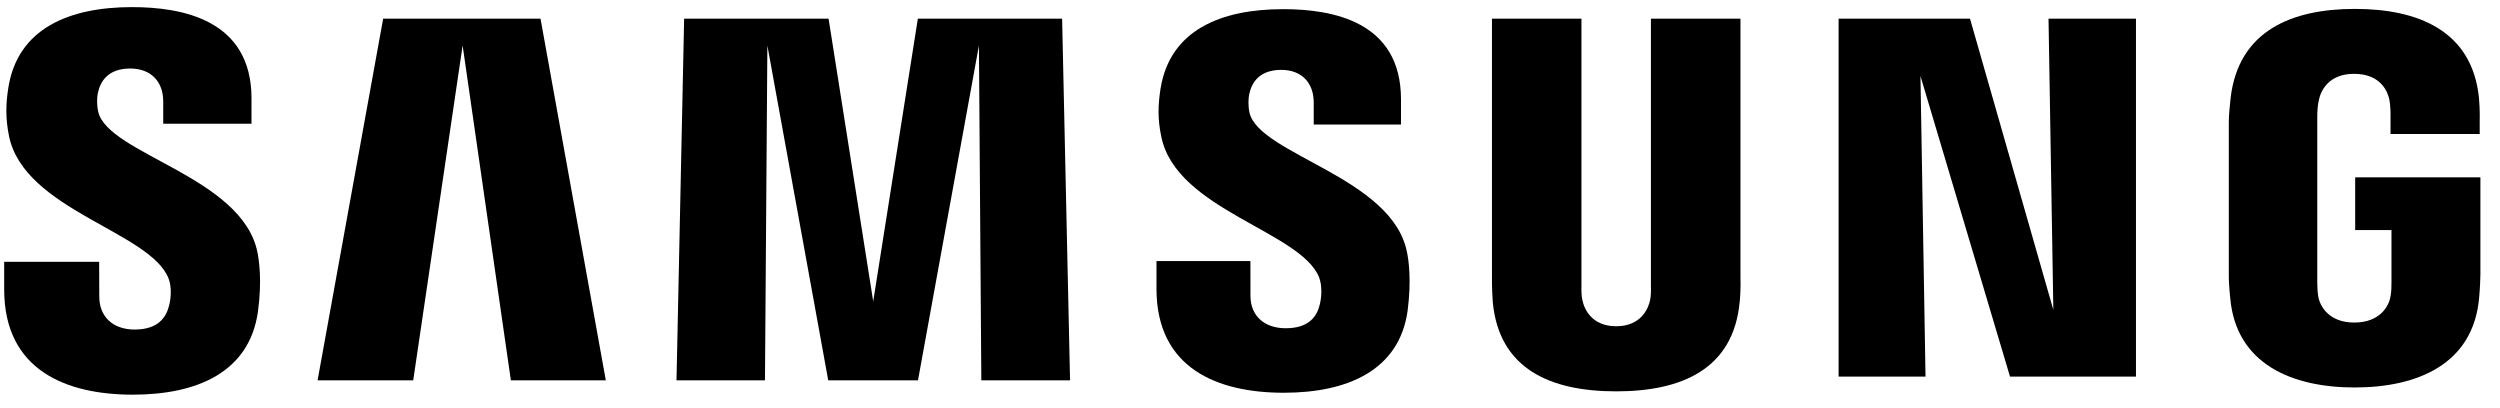 <?xml version="1.0" encoding="UTF-8"?> <svg xmlns="http://www.w3.org/2000/svg" width="98" height="16" viewBox="0 0 98 16" fill="none"> <path fill-rule="evenodd" clip-rule="evenodd" d="M92.323 6.951V9.019H93.746V11.07C93.749 11.254 93.74 11.451 93.709 11.61C93.653 11.993 93.297 12.644 92.287 12.644C91.284 12.644 90.934 11.993 90.874 11.61C90.848 11.451 90.837 11.254 90.837 11.07V4.59C90.837 4.362 90.852 4.11 90.9 3.92C90.969 3.575 91.268 2.894 92.279 2.894C93.341 2.894 93.606 3.612 93.666 3.92C93.707 4.124 93.709 4.468 93.709 4.468V5.254H97.204V4.789C97.204 4.789 97.219 4.303 97.177 3.85C96.914 1.191 94.77 0.349 92.311 0.349C89.847 0.349 87.745 1.198 87.439 3.85C87.412 4.093 87.369 4.53 87.369 4.789V10.75C87.369 11.01 87.377 11.211 87.425 11.685C87.653 14.272 89.847 15.189 92.3 15.189C94.77 15.189 96.948 14.272 97.181 11.685C97.222 11.211 97.225 11.01 97.232 10.75V6.951H92.323Z" fill="black"></path> <path fill-rule="evenodd" clip-rule="evenodd" d="M80.491 12.147L77.224 0.731H72.073V14.762H75.48L75.282 2.981L78.792 14.762H83.73V0.731H80.302L80.491 12.147Z" fill="black"></path> <path fill-rule="evenodd" clip-rule="evenodd" d="M68.226 0.731H64.716V11.221C64.722 11.403 64.716 11.609 64.685 11.759C64.612 12.111 64.32 12.789 63.352 12.789C62.396 12.789 62.097 12.111 62.029 11.759C61.993 11.609 61.989 11.403 61.993 11.221V0.731H58.485V10.896C58.481 11.157 58.501 11.693 58.516 11.832C58.759 14.481 60.801 15.341 63.352 15.341C65.908 15.341 67.95 14.481 68.196 11.832C68.216 11.693 68.241 11.157 68.226 10.896V0.731Z" fill="black"></path> <path fill-rule="evenodd" clip-rule="evenodd" d="M48.981 4.421C48.919 4.141 48.937 3.844 48.97 3.688C49.068 3.234 49.367 2.739 50.227 2.739C51.028 2.739 51.498 3.25 51.498 4.016V4.883H54.919V3.895C54.919 0.839 52.238 0.359 50.297 0.359C47.854 0.359 45.858 1.183 45.492 3.481C45.396 4.107 45.372 4.663 45.526 5.371C46.12 8.237 51.003 9.069 51.713 10.882C51.838 11.225 51.802 11.663 51.739 11.921C51.632 12.393 51.321 12.867 50.401 12.867C49.537 12.867 49.018 12.36 49.018 11.596L49.016 10.235H45.334V11.317C45.334 14.45 47.736 15.396 50.324 15.396C52.802 15.396 54.849 14.531 55.178 12.185C55.335 10.973 55.217 10.184 55.154 9.886C54.58 6.947 49.375 6.062 48.981 4.421Z" fill="black"></path> <path fill-rule="evenodd" clip-rule="evenodd" d="M35.98 0.731L34.23 11.815L32.48 0.731H26.818L26.519 14.91H29.987L30.081 1.784L32.467 14.91H35.985L38.374 1.784L38.468 14.91H41.946L41.635 0.731H35.98Z" fill="black"></path> <path fill-rule="evenodd" clip-rule="evenodd" d="M15.02 0.731L12.449 14.91H16.198L18.135 1.784L20.026 14.91H23.748L21.188 0.731H15.02Z" fill="black"></path> <path fill-rule="evenodd" clip-rule="evenodd" d="M3.852 4.386C3.785 4.1 3.801 3.799 3.838 3.641C3.933 3.19 4.233 2.686 5.108 2.686C5.92 2.686 6.398 3.202 6.398 3.973V4.851H9.859V3.855C9.859 0.771 7.137 0.279 5.176 0.279C2.711 0.279 0.697 1.115 0.328 3.431C0.227 4.066 0.21 4.625 0.355 5.342C0.957 8.241 5.888 9.079 6.606 10.913C6.74 11.254 6.7 11.693 6.633 11.96C6.519 12.437 6.206 12.918 5.278 12.918C4.411 12.918 3.892 12.402 3.892 11.627L3.887 10.263H0.164V11.347C0.164 14.517 2.6 15.471 5.208 15.471C7.716 15.471 9.774 14.597 10.11 12.224C10.278 11.001 10.152 10.205 10.095 9.903C9.51 6.927 4.247 6.046 3.852 4.386Z" fill="black"></path> </svg> 